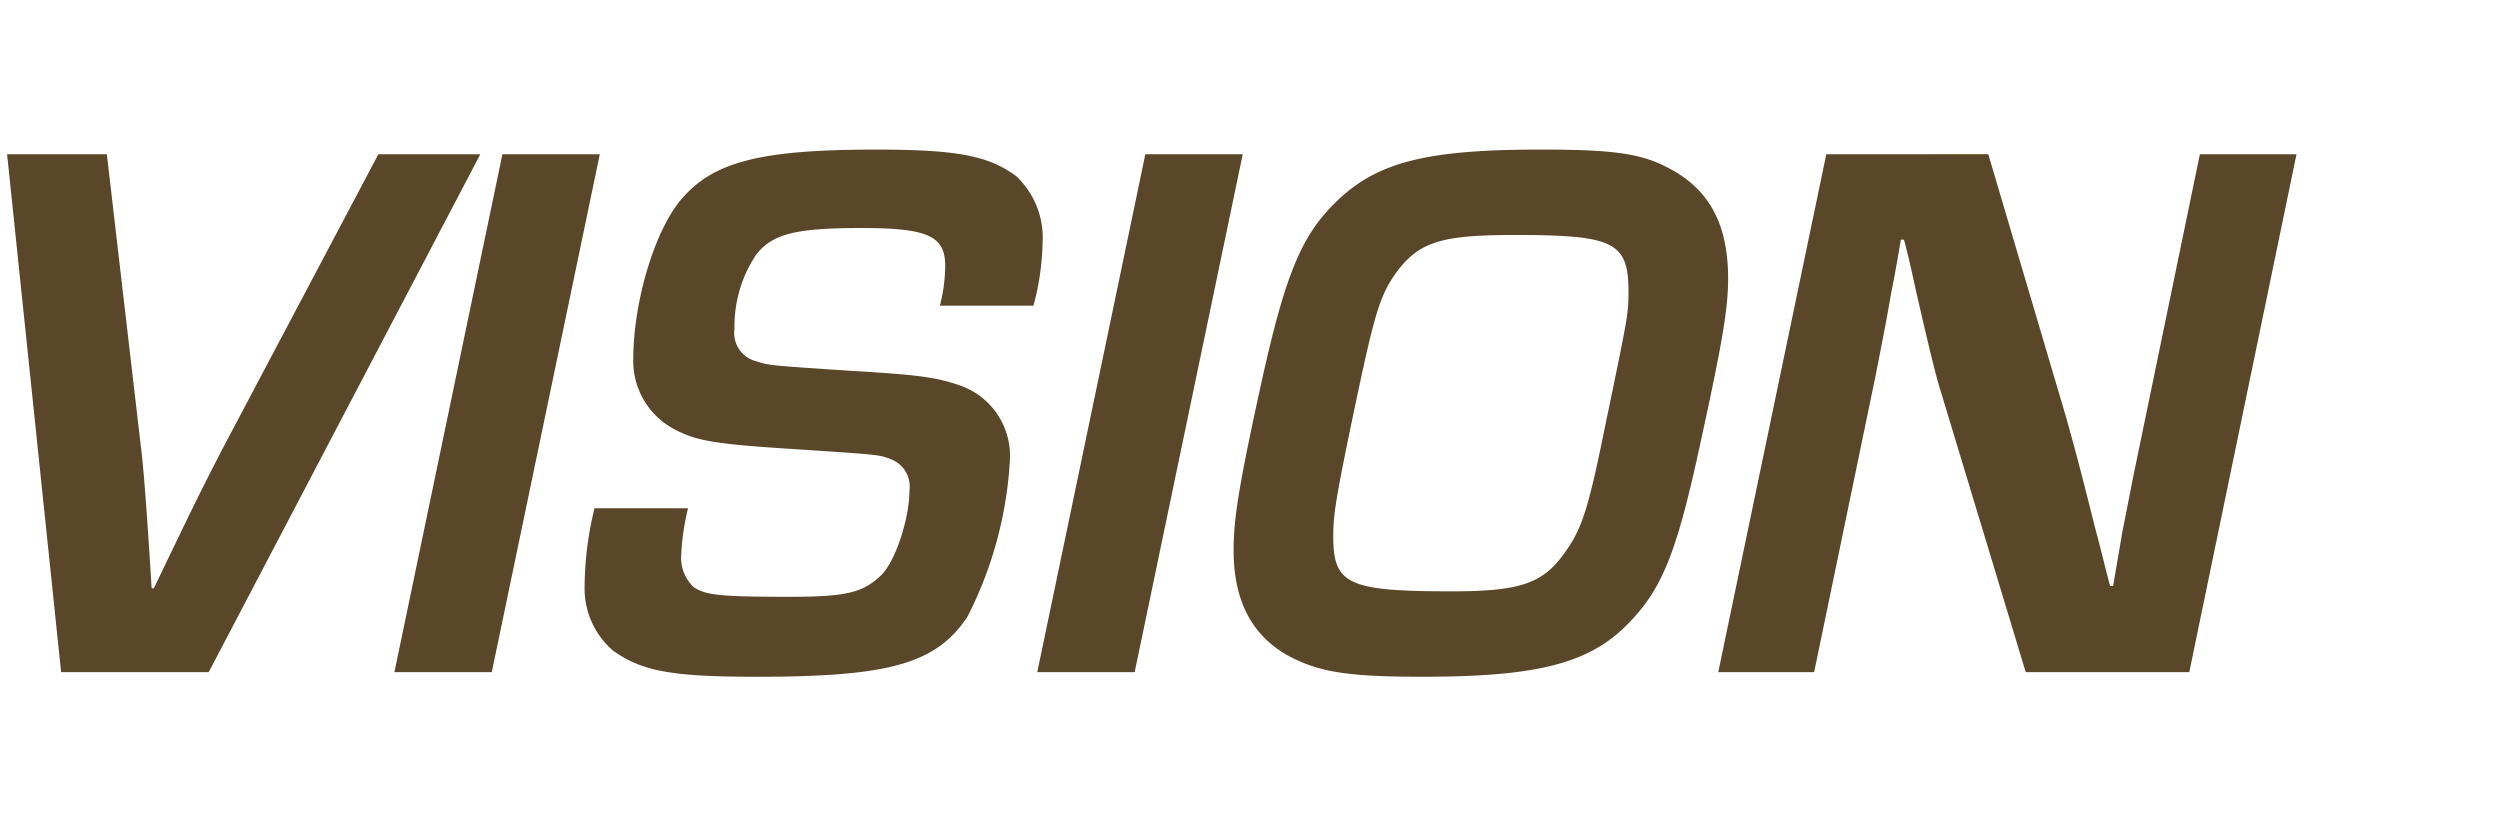 <svg xmlns="http://www.w3.org/2000/svg" width="161" height="53" viewBox="0 0 161 53">
  <defs>
    <style>
      .cls-1 {
        fill-rule: evenodd;
        fill: #5a4628;
      }
    </style>
  </defs>
  <path id="VISION_copy" data-name="VISION copy" class="cls-1" d="M24.367,9.933l-10,18.9c-1.47,2.85-1.715,3.35-4.459,9.051H9.766c-0.245-3.95-.49-7.551-0.686-9.051l-2.2-18.9H0.457L3.936,43.285h9.505L30.932,9.933H24.367Zm14.26,0H32.356L25.4,43.285H31.67Zm27.928,9.751a16.682,16.682,0,0,0,.588-4.05,5.431,5.431,0,0,0-1.715-4.3c-1.764-1.3-3.773-1.7-9.015-1.7-7.3,0-10.387.75-12.445,3.1-1.764,1.95-3.185,6.651-3.185,10.4a4.958,4.958,0,0,0,2.45,4.4c1.519,0.85,2.548,1.05,8.084,1.4,5.341,0.35,5.341.35,6.075,0.65a1.869,1.869,0,0,1,1.176,2c0,1.85-.931,4.65-1.862,5.5-1.176,1.1-2.254,1.35-5.88,1.35-4.41,0-5.34-.1-6.124-0.6a2.567,2.567,0,0,1-.833-2.05,15.134,15.134,0,0,1,.441-3.05H38.285a21.763,21.763,0,0,0-.637,5.05,5.273,5.273,0,0,0,1.813,4.1c1.862,1.35,3.822,1.7,9.309,1.7,8.525,0,11.514-.85,13.523-3.85a25.16,25.16,0,0,0,2.744-10.1,4.8,4.8,0,0,0-3.185-4.8c-1.568-.55-2.793-0.7-7.006-0.95-5.292-.35-5.292-0.35-6.076-0.6a1.884,1.884,0,0,1-1.47-2.1,8.346,8.346,0,0,1,1.372-4.75c1.029-1.35,2.5-1.75,6.762-1.75,4.312,0,5.438.5,5.438,2.45a10.675,10.675,0,0,1-.343,2.55h6.027ZM80.032,9.933H73.76L66.8,43.285h6.272Zm19.207-.3c-7.4,0-10.583.8-13.229,3.4-2.2,2.15-3.234,4.65-4.753,11.5-1.47,6.7-1.813,8.851-1.813,10.9,0,3.25,1.176,5.5,3.528,6.8,1.96,1.05,3.822,1.35,8.623,1.35,7.643,0,10.975-.9,13.523-3.7,2.009-2.15,2.94-4.6,4.41-11.451,1.42-6.5,1.763-8.6,1.763-10.5,0-3.5-1.225-5.75-3.821-7.1C105.706,9.883,103.893,9.633,99.238,9.633Zm-1.715,5.5c6.418,0,7.35.45,7.35,3.65,0,1.45-.049,1.65-1.47,8.5-1.127,5.55-1.519,6.8-2.7,8.4-1.372,1.9-2.841,2.4-7.2,2.4-6.712,0-7.643-.45-7.643-3.55,0-1.45.2-2.65,1.47-8.7,1.225-5.8,1.568-6.85,2.6-8.3C91.4,15.584,92.771,15.134,97.524,15.134Zm50.37-5.2h-6.222l-3.969,19.2c-0.49,2.35-.735,3.7-1.029,5.15l-0.588,3.45h-0.2c-0.343-1.3-.637-2.55-0.98-3.8-0.882-3.55-1.273-5-1.861-7.1l-5-16.9H117.614l-6.958,33.352h6.174L120.8,24.134c0.49-2.5.735-3.75,0.979-5.2,0.245-1.2.441-2.35,0.637-3.5h0.2c0.294,1.1.539,2.2,0.784,3.35,0.784,3.4,1.225,5.25,1.519,6.2l5.537,18.3h10.534Z"/>
</svg>
